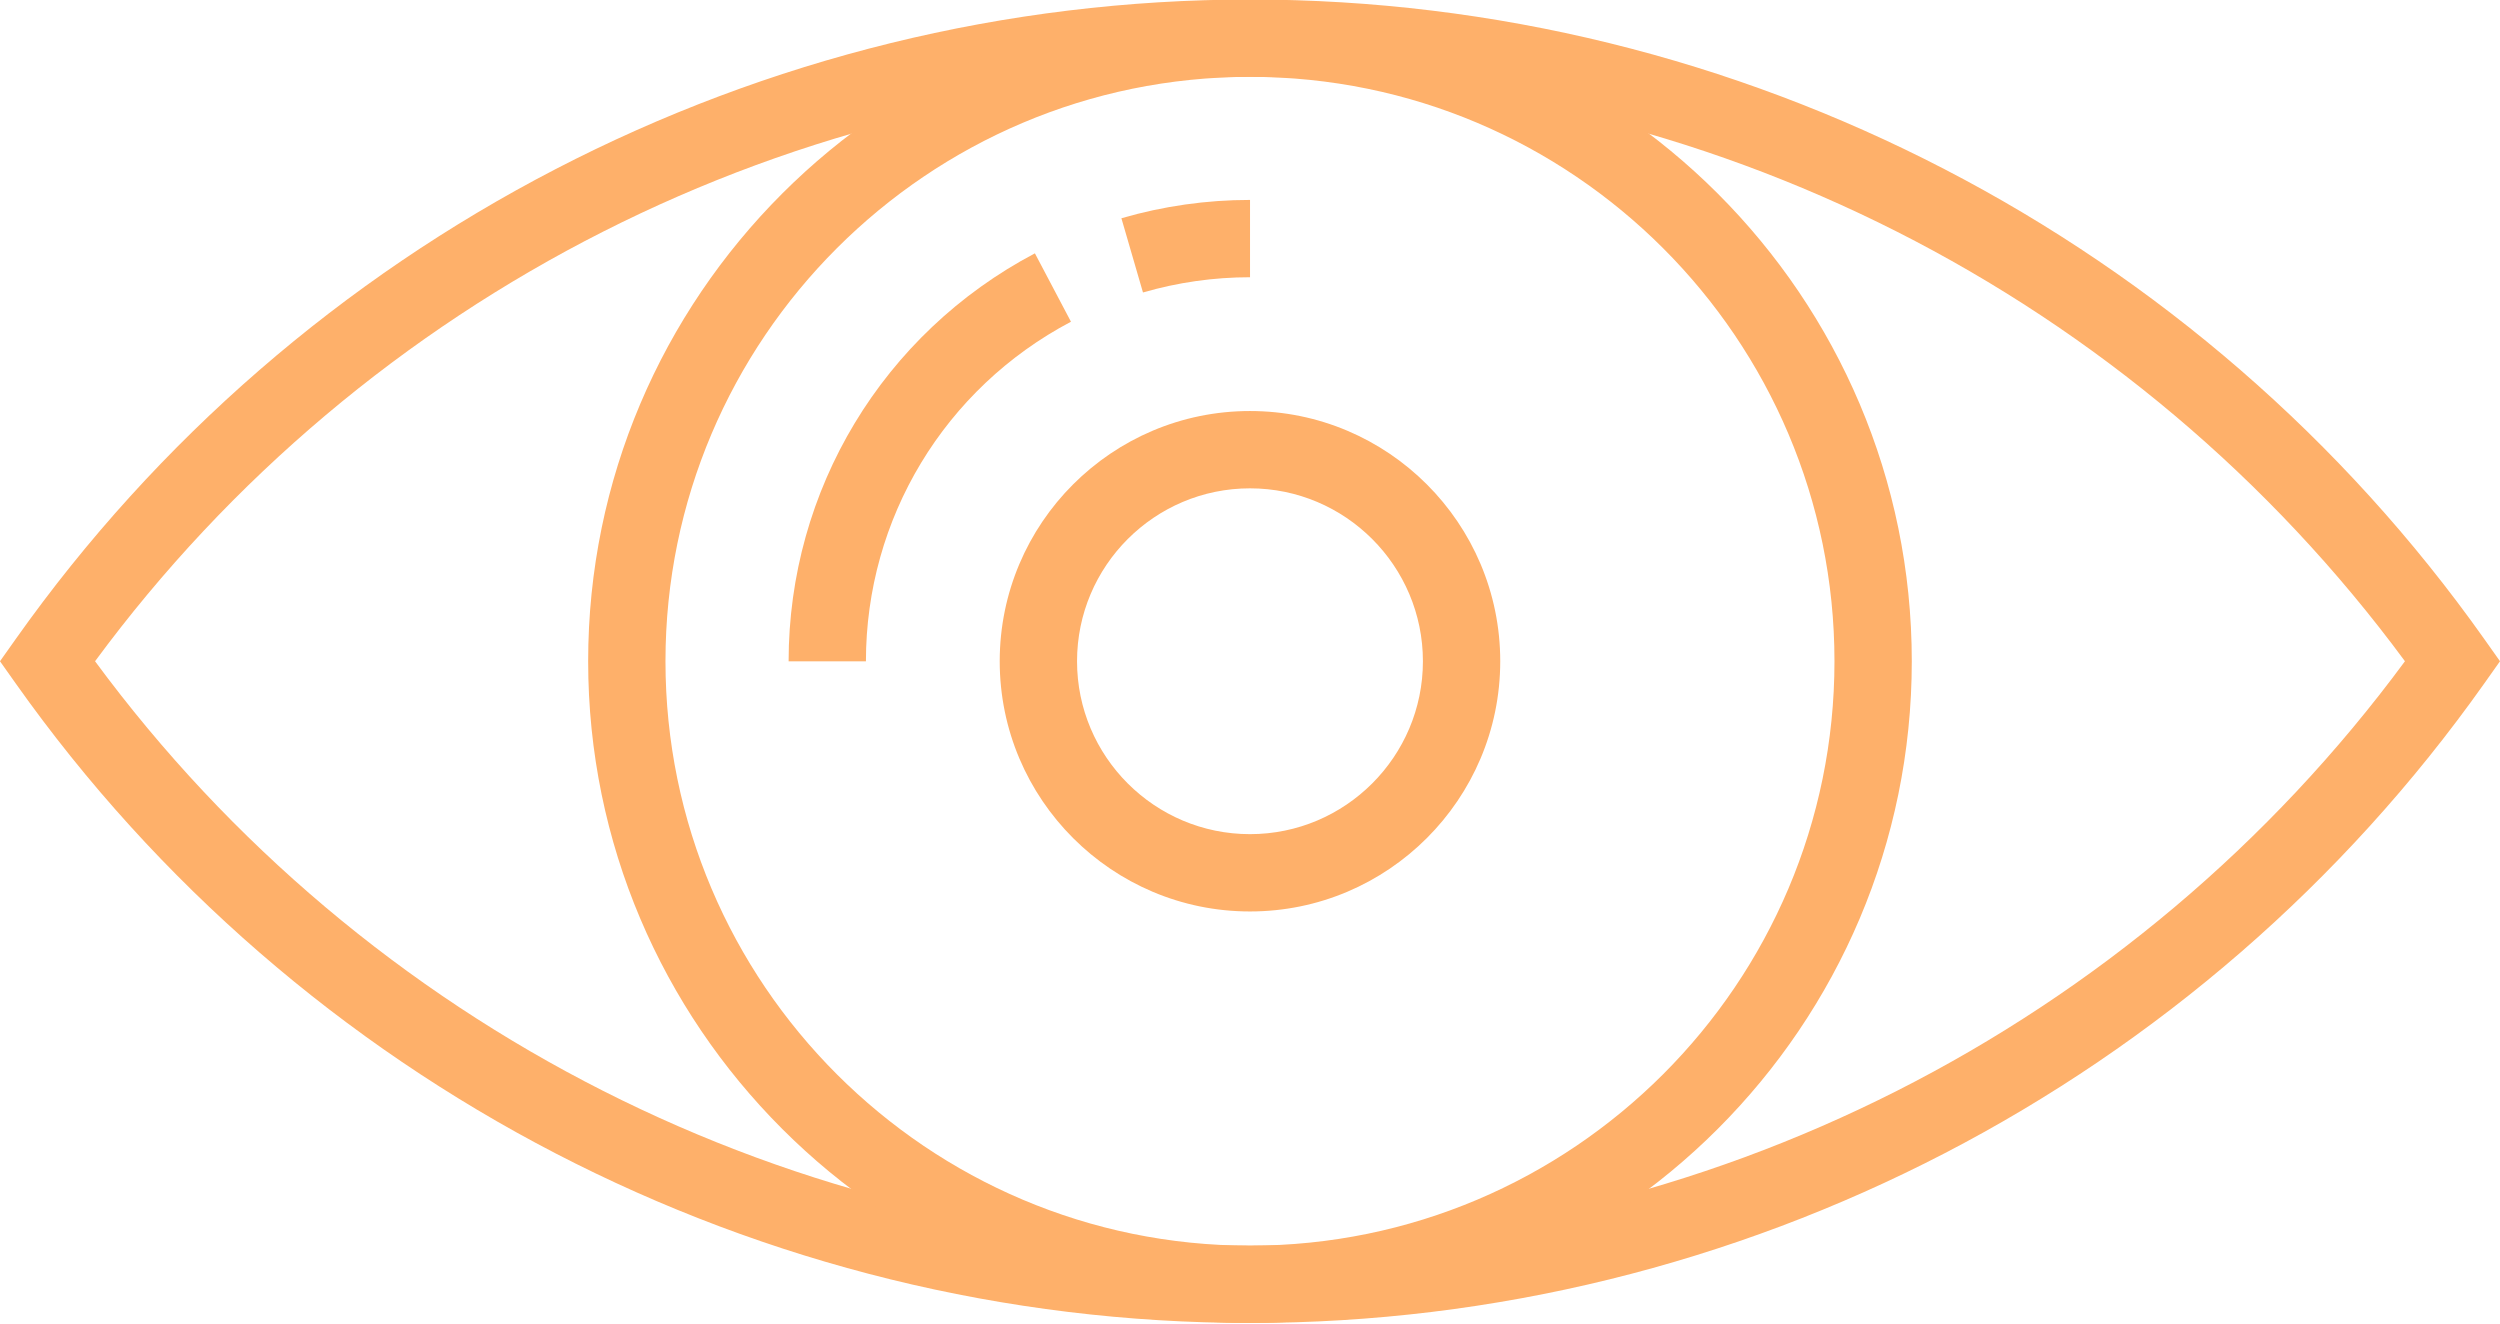 <?xml version="1.0" encoding="UTF-8" standalone="no"?><svg xmlns="http://www.w3.org/2000/svg" xmlns:xlink="http://www.w3.org/1999/xlink" fill="#000000" height="105.9" preserveAspectRatio="xMidYMid meet" version="1" viewBox="-0.0 47.1 200.0 105.9" width="200" zoomAndPan="magnify"><g fill="#feb06a"><g id="change1_2"><path d="M100.001,152.938c-39.153,0-76.064-19.121-98.736-51.151L-0.001,100l1.266-1.787 c22.674-32.03,59.584-51.151,98.736-51.151c39.149,0,76.061,19.121,98.734,51.151l1.264,1.787l-1.264,1.786 C176.064,133.816,139.153,152.938,100.001,152.938z M7.604,100c21.607,29.315,55.981,46.753,92.396,46.753 c36.414,0,70.786-17.438,92.396-46.753c-21.609-29.316-55.984-46.752-92.396-46.752C63.587,53.248,29.214,70.684,7.604,100z" fill="inherit"/></g><g id="change1_3"><path d="M100.001,152.938c-29.196,0-52.948-23.748-52.948-52.938s23.752-52.938,52.948-52.938 c29.192,0,52.942,23.748,52.942,52.938S129.193,152.938,100.001,152.938z M100.001,53.248c-25.787,0-46.763,20.974-46.763,46.752 c0,25.779,20.976,46.753,46.763,46.753c25.781,0,46.757-20.974,46.757-46.753C146.758,74.221,125.782,53.248,100.001,53.248z" fill="inherit"/></g><g id="change1_4"><path d="M99.998,120.017c-11.038,0-20.021-8.979-20.021-20.017c0-11.039,8.982-20.018,20.021-20.018 s20.021,8.979,20.021,20.018C120.019,111.037,111.036,120.017,99.998,120.017z M99.998,86.167c-7.629,0-13.835,6.205-13.835,13.833 c0,7.627,6.207,13.832,13.835,13.832s13.835-6.205,13.835-13.832C113.833,92.372,107.627,86.167,99.998,86.167z" fill="inherit"/></g><g id="change1_1"><path d="M91.438,70.498l-1.726-5.938c3.345-0.973,6.807-1.466,10.29-1.466v6.185 C97.102,69.279,94.221,69.69,91.438,70.498z" fill="inherit"/><path d="M69.274,100.005h-6.185c0-13.723,7.549-26.229,19.703-32.638l2.885,5.471 C75.559,78.174,69.274,88.584,69.274,100.005z" fill="inherit"/></g></g></svg>